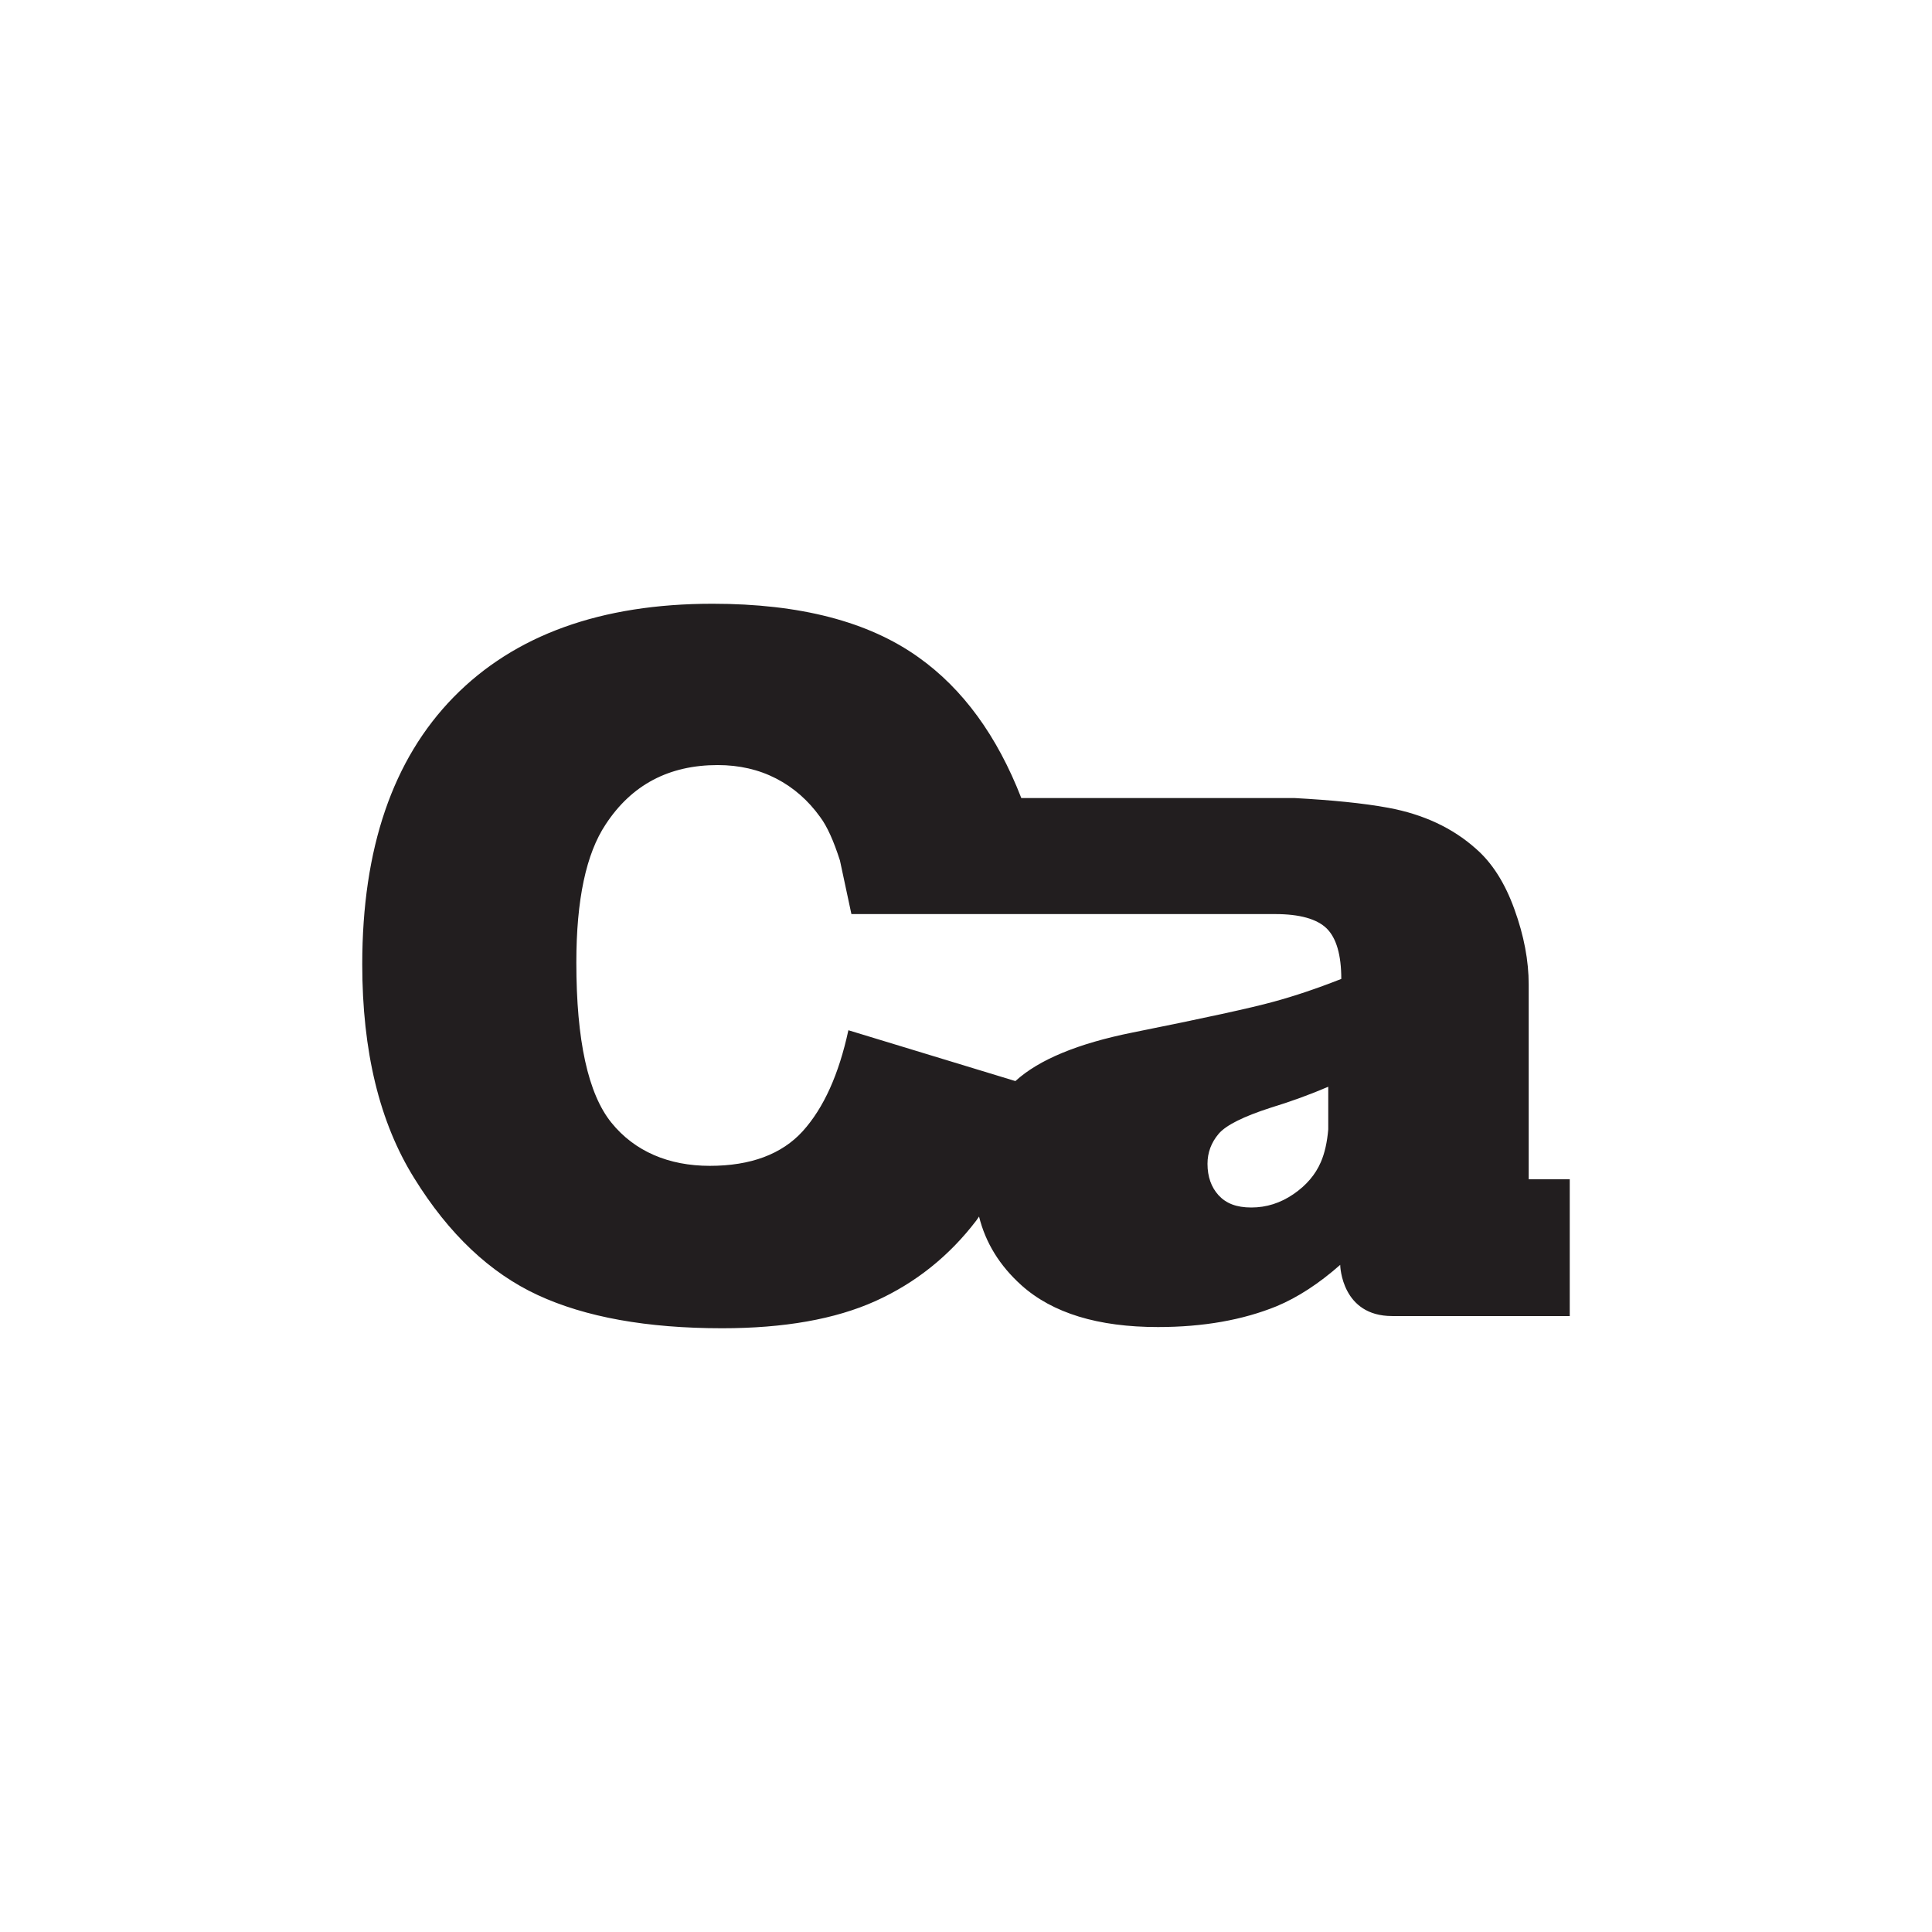 <?xml version="1.0" encoding="UTF-8"?>
<svg width="16px" height="16px" viewBox="0 0 16 16" version="1.1" xmlns="http://www.w3.org/2000/svg" xmlns:xlink="http://www.w3.org/1999/xlink">
    <title>编组 48</title>
    <g id="页面-1" stroke="none" stroke-width="1" fill="none" fill-rule="evenodd">
        <g id="编组-48">
            <rect id="矩形" fill-opacity="0" fill="#000000" x="0" y="0" width="16" height="16"></rect>
            <path d="M5.901,5 C6.624,5 7.192,5.147 7.606,5.443 C7.975,5.705 8.258,6.095 8.458,6.609 L10.719,6.609 C11.028,6.626 11.288,6.651 11.499,6.69 C11.788,6.744 12.029,6.856 12.222,7.028 C12.358,7.146 12.464,7.314 12.542,7.531 C12.621,7.749 12.66,7.956 12.66,8.154 L12.66,9.766 L13,9.766 L13,10.899 L11.529,10.899 C11.113,10.899 11.099,10.489 11.099,10.475 C10.923,10.63 10.748,10.744 10.574,10.817 C10.292,10.932 9.964,10.99 9.59,10.99 C9.094,10.99 8.717,10.875 8.459,10.644 C8.278,10.481 8.162,10.292 8.108,10.075 C8.1,10.086 8.093,10.097 8.086,10.107 C7.861,10.402 7.582,10.625 7.25,10.775 C6.917,10.925 6.494,11 5.98,11 C5.357,11 4.848,10.908 4.453,10.725 C4.058,10.542 3.717,10.22 3.431,9.758 C3.143,9.297 3,8.706 3,7.986 C3,7.027 3.252,6.289 3.757,5.773 C4.262,5.258 4.977,5 5.901,5 Z M11,9 C10.848,9.065 10.689,9.123 10.525,9.173 C10.298,9.246 10.154,9.318 10.093,9.389 C10.031,9.462 10,9.545 10,9.638 C10,9.745 10.031,9.832 10.092,9.899 C10.154,9.966 10.239,10 10.363,10 C10.488,10 10.604,9.963 10.711,9.89 C10.818,9.817 10.894,9.728 10.939,9.623 C10.971,9.549 10.991,9.458 11,9.353 Z M5.944,6.336 C5.54,6.336 5.231,6.499 5.016,6.827 C4.854,7.07 4.773,7.451 4.773,7.971 C4.773,8.616 4.87,9.058 5.063,9.297 C5.256,9.536 5.539,9.655 5.878,9.655 C6.217,9.655 6.474,9.559 6.648,9.368 C6.822,9.175 6.947,8.897 7.026,8.532 L8.409,8.953 C8.603,8.776 8.926,8.642 9.379,8.551 C9.977,8.431 10.366,8.346 10.543,8.297 C10.721,8.249 10.91,8.185 11.108,8.107 C11.108,7.908 11.067,7.768 10.987,7.689 C10.906,7.61 10.763,7.57 10.56,7.57 L7.051,7.57 L6.956,7.126 C6.904,6.964 6.85,6.843 6.792,6.766 C6.693,6.628 6.572,6.522 6.427,6.447 C6.283,6.373 6.122,6.336 5.944,6.336 Z" id="形状结合" fill="#221E1F" fill-rule="nonzero"></path>
        </g>
    </g>
</svg>